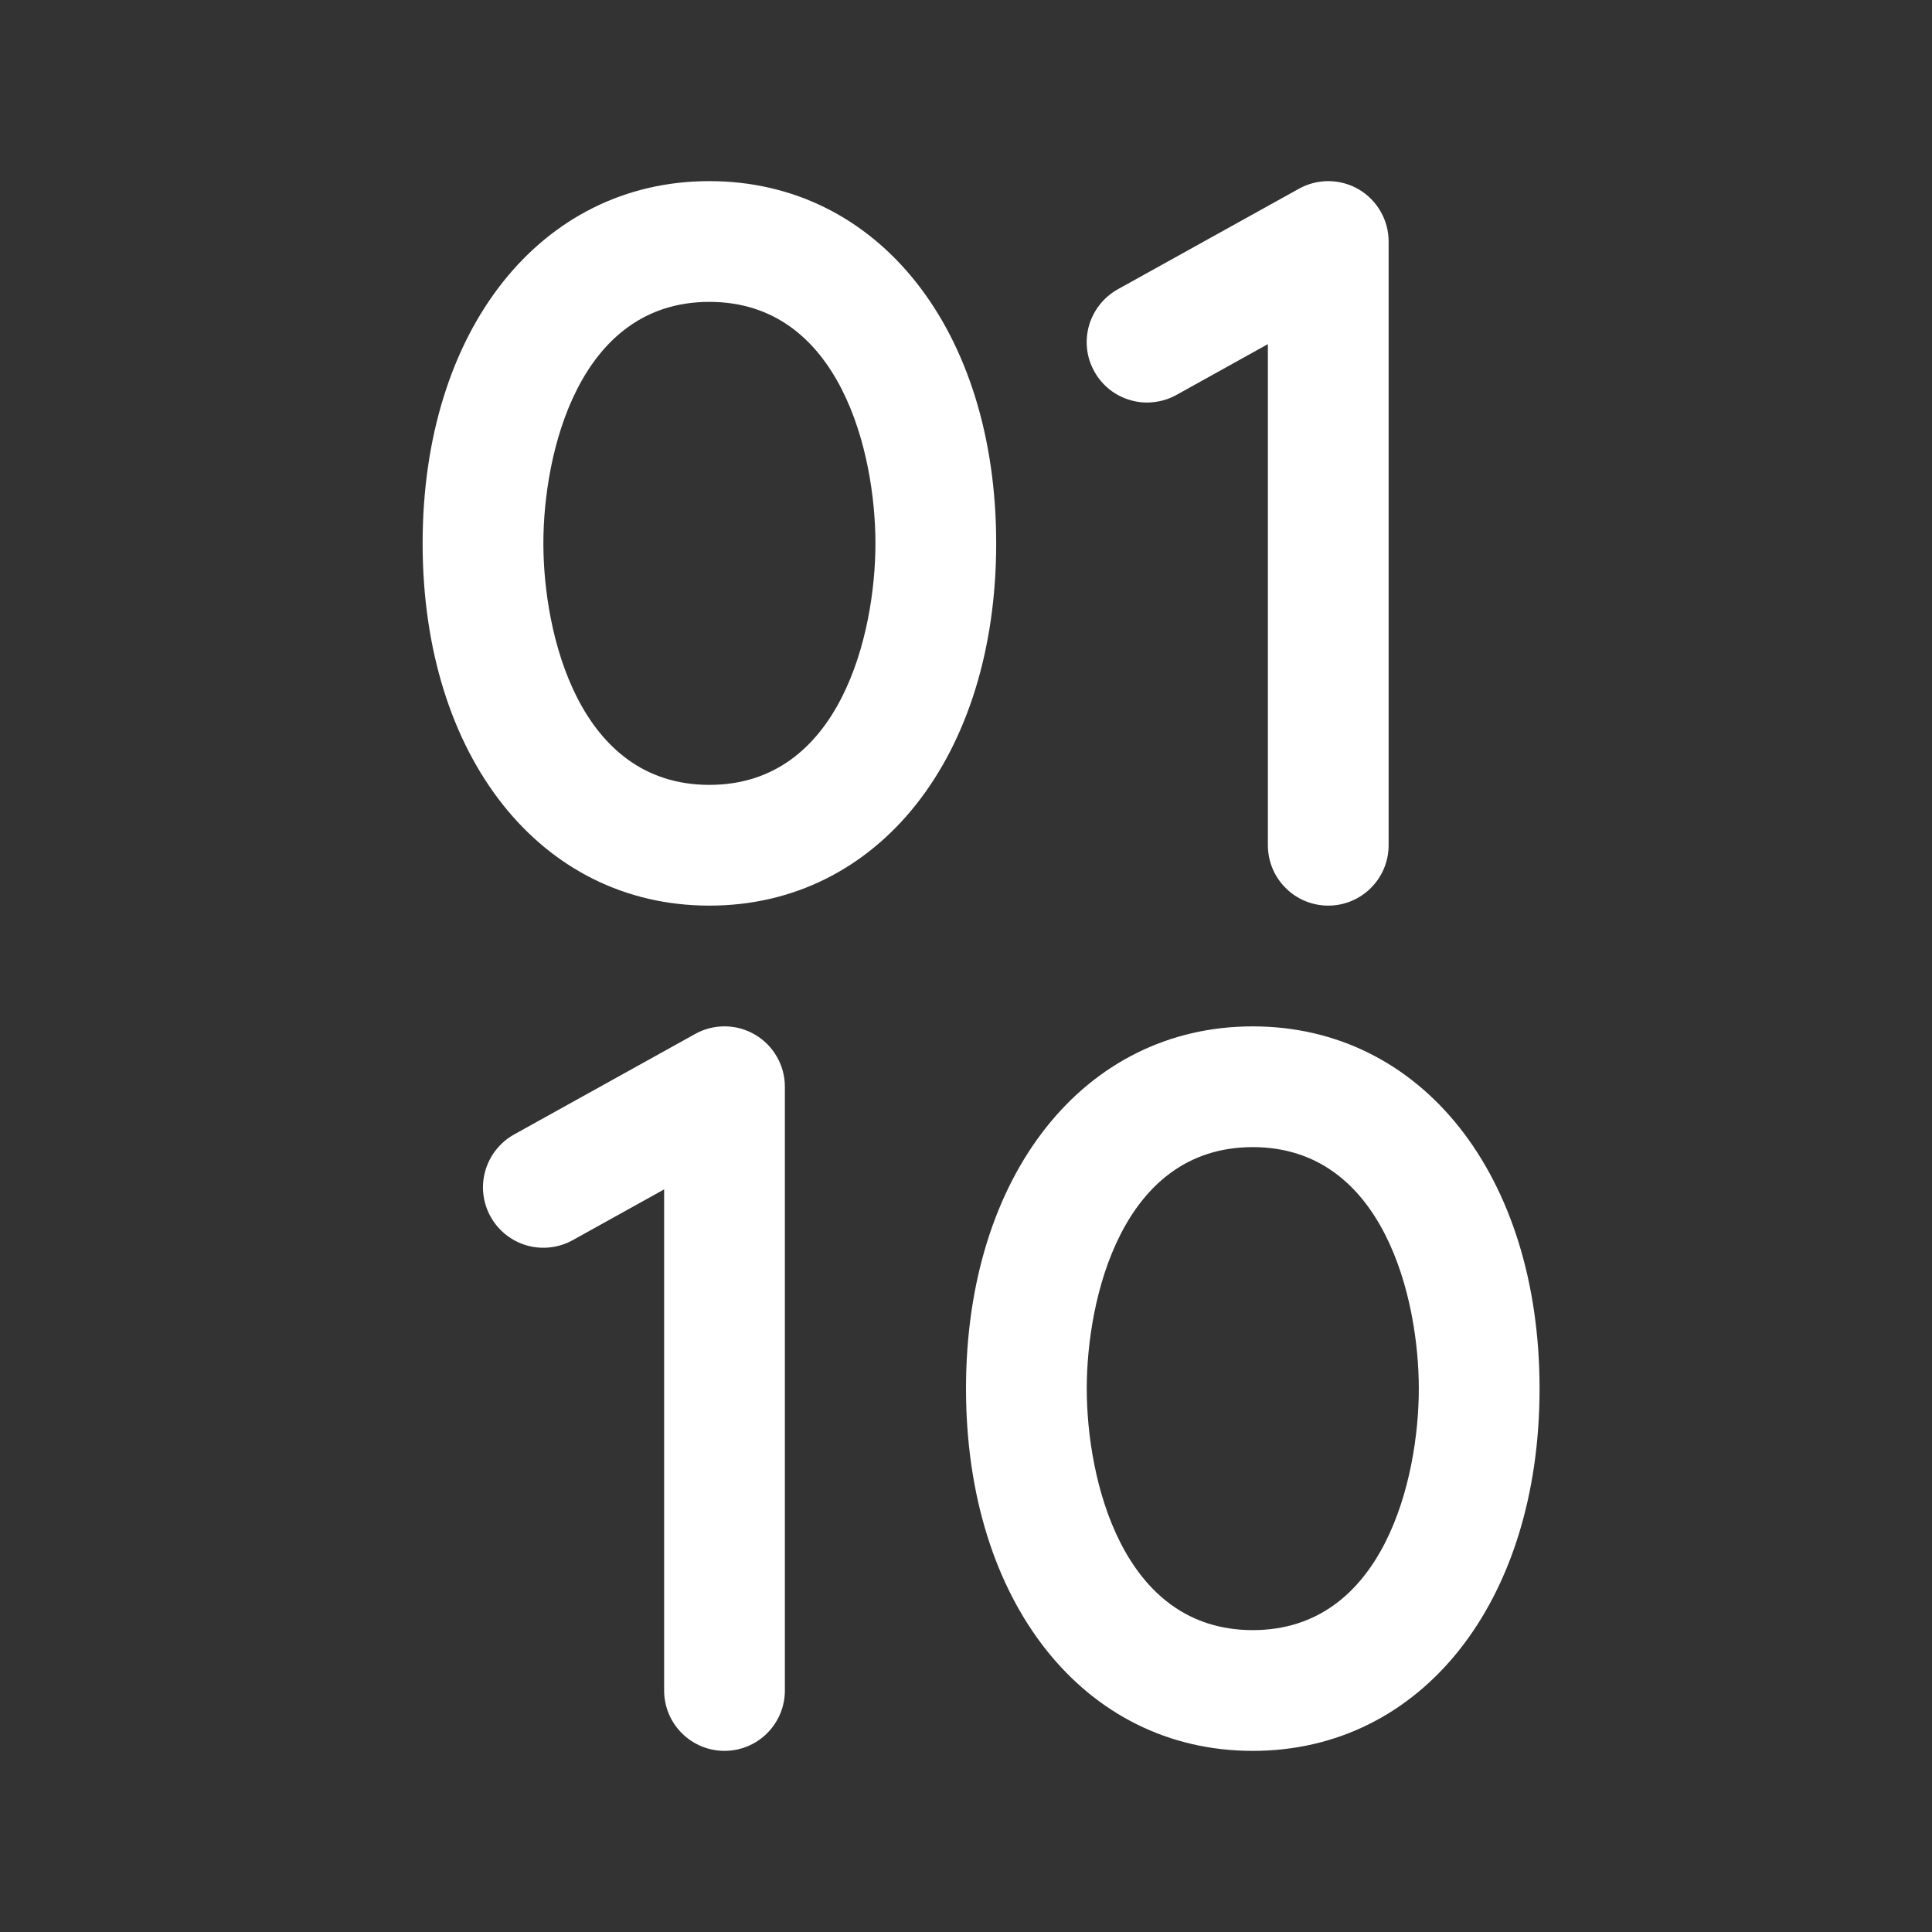 <?xml version="1.0" encoding="utf-8"?>
<svg xmlns="http://www.w3.org/2000/svg" fill="none" height="24" viewBox="0 0 24 24" width="24">
<rect x="0" y="0" width="24" height="24" fill="#333333" stroke="none"/>
<path d="M8.812 2.25C6.715 2.25 5.25 4.101 5.25 6.75C5.25 9.399 6.715 11.25 8.812 11.25C10.91 11.25 12.375 9.399 12.375 6.75C12.375 4.101 10.91 2.25 8.812 2.25ZM8.812 9.75C7.184 9.75 6.75 7.865 6.75 6.75C6.75 5.635 7.184 3.75 8.812 3.75C10.441 3.75 10.875 5.635 10.875 6.75C10.875 7.865 10.441 9.75 8.812 9.75ZM15.562 12.75C13.465 12.75 12 14.601 12 17.25C12 19.899 13.465 21.75 15.562 21.75C17.66 21.75 19.125 19.899 19.125 17.25C19.125 14.601 17.66 12.75 15.562 12.75ZM15.562 20.25C13.934 20.25 13.5 18.365 13.5 17.25C13.5 16.135 13.934 14.25 15.562 14.25C17.191 14.25 17.625 16.135 17.625 17.25C17.625 18.365 17.191 20.25 15.562 20.25ZM13.594 4.614C13.546 4.528 13.515 4.434 13.504 4.336C13.493 4.238 13.501 4.139 13.528 4.044C13.555 3.949 13.601 3.861 13.662 3.784C13.723 3.707 13.799 3.642 13.885 3.594L16.135 2.345C16.25 2.281 16.378 2.249 16.509 2.25C16.64 2.252 16.767 2.287 16.88 2.353C16.993 2.42 17.086 2.514 17.151 2.628C17.216 2.741 17.25 2.869 17.25 3V10.5C17.25 10.699 17.171 10.89 17.03 11.03C16.89 11.171 16.699 11.25 16.5 11.25C16.301 11.25 16.11 11.171 15.97 11.03C15.829 10.89 15.75 10.699 15.75 10.5V4.275L14.614 4.906C14.528 4.954 14.433 4.984 14.335 4.995C14.237 5.007 14.138 4.999 14.043 4.971C13.949 4.944 13.86 4.899 13.783 4.838C13.706 4.776 13.642 4.701 13.594 4.614ZM9.75 13.5V21C9.75 21.199 9.671 21.39 9.53 21.53C9.39 21.671 9.199 21.75 9 21.75C8.801 21.75 8.61 21.671 8.47 21.53C8.329 21.39 8.25 21.199 8.25 21V14.775L7.114 15.406C6.94 15.502 6.734 15.526 6.543 15.471C6.352 15.416 6.19 15.287 6.094 15.113C5.997 14.939 5.974 14.734 6.029 14.543C6.084 14.352 6.212 14.19 6.386 14.093L8.636 12.844C8.75 12.78 8.879 12.748 9.01 12.75C9.14 12.751 9.268 12.787 9.381 12.854C9.493 12.92 9.586 13.014 9.651 13.128C9.716 13.241 9.75 13.369 9.75 13.5Z" fill="white"/>
</svg>